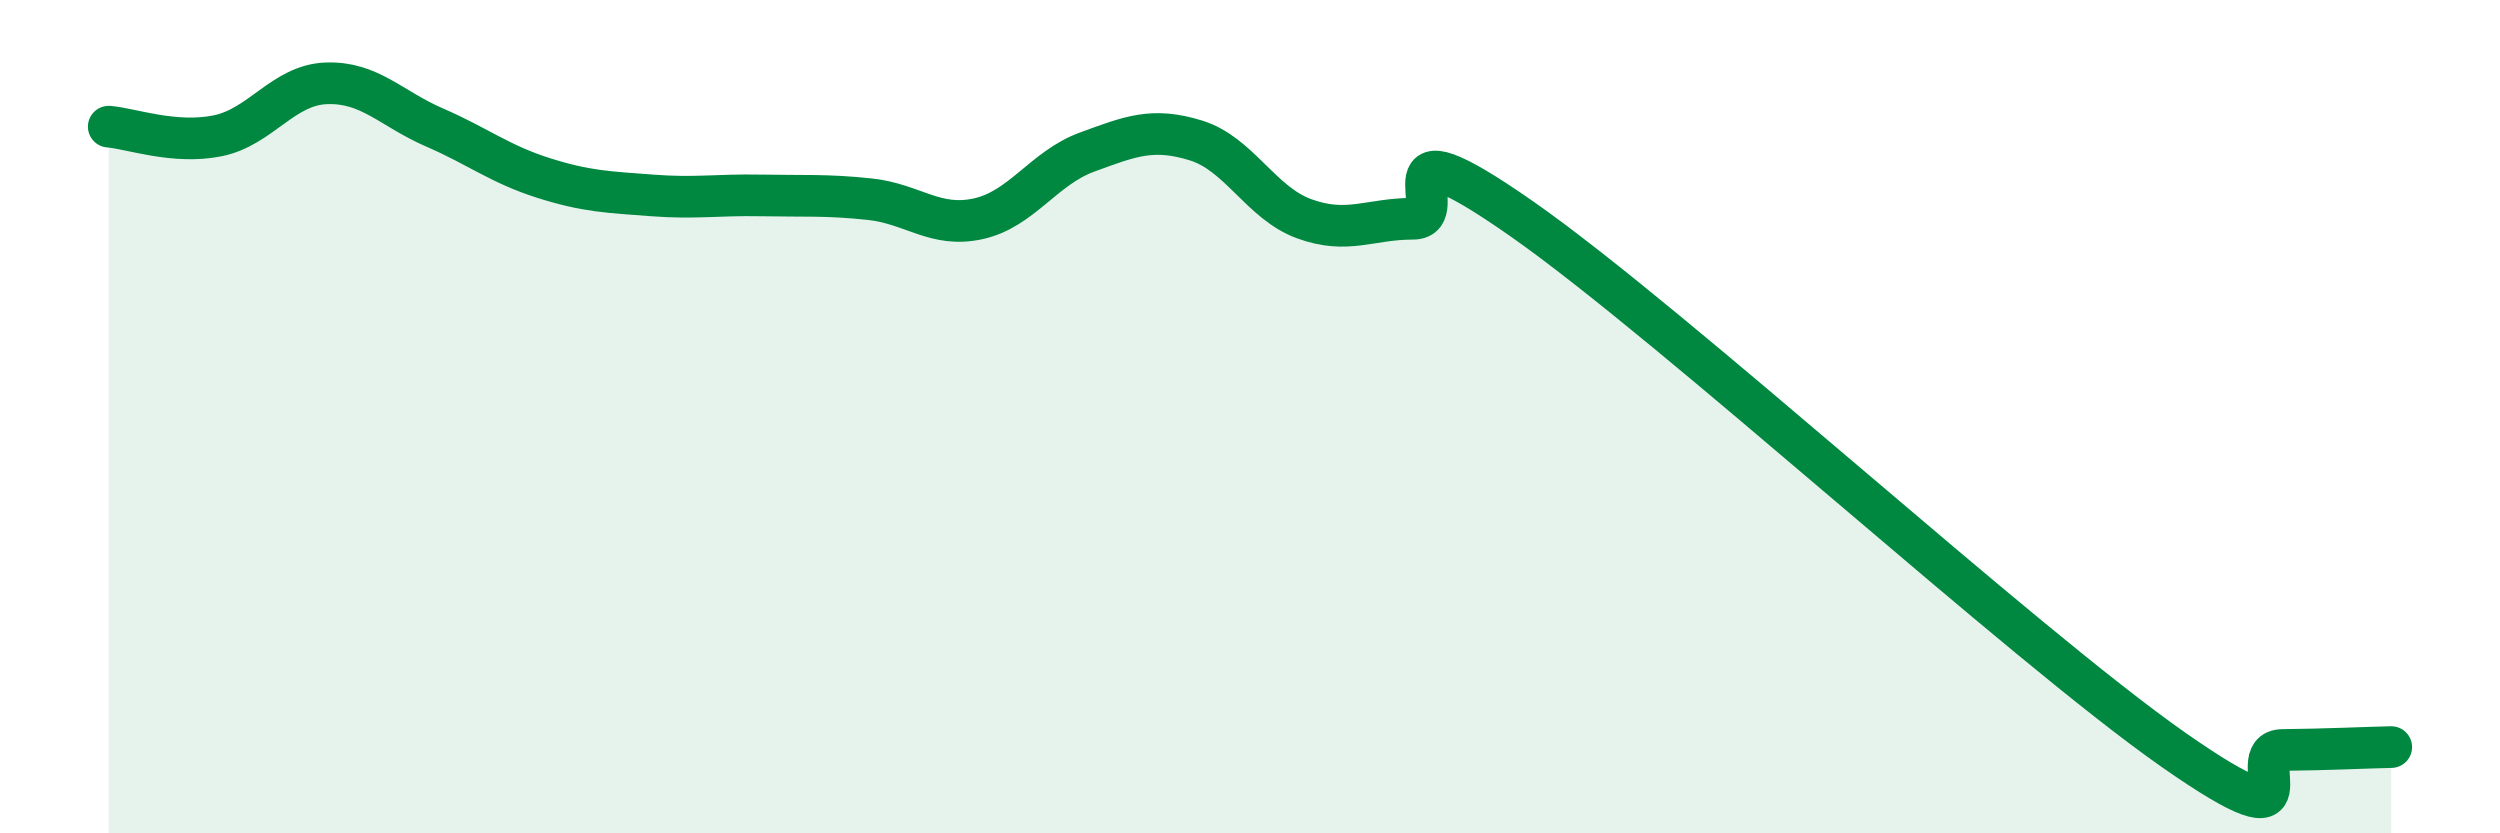 
    <svg width="60" height="20" viewBox="0 0 60 20" xmlns="http://www.w3.org/2000/svg">
      <path
        d="M 2.61,3.04 C 3.13,3.08 4.18,3.47 5.22,3.26 C 6.26,3.05 6.79,2.04 7.83,2 C 8.87,1.96 9.39,2.61 10.43,3.06 C 11.47,3.51 12,3.94 13.04,4.27 C 14.08,4.6 14.61,4.61 15.65,4.69 C 16.69,4.77 17.22,4.67 18.26,4.69 C 19.3,4.71 19.83,4.67 20.87,4.78 C 21.91,4.89 22.44,5.48 23.48,5.25 C 24.52,5.02 25.05,4.03 26.09,3.65 C 27.13,3.27 27.66,3.05 28.7,3.37 C 29.74,3.69 30.26,4.87 31.3,5.25 C 32.34,5.63 32.87,5.25 33.91,5.25 C 34.95,5.25 32.87,2.7 36.52,5.25 C 40.17,7.8 48.52,15.45 52.17,18 C 55.82,20.55 53.74,18.01 54.78,18 C 55.82,17.99 56.87,17.94 57.39,17.93L57.39 20L2.61 20Z"
        fill="#008740"
        opacity="0.1"
        stroke-linecap="round"
        stroke-linejoin="round"
      />
      <path
        d="M 2.61,3.04 C 3.13,3.08 4.18,3.47 5.22,3.26 C 6.26,3.05 6.79,2.04 7.83,2 C 8.87,1.96 9.39,2.61 10.43,3.06 C 11.47,3.51 12,3.94 13.04,4.27 C 14.08,4.6 14.61,4.61 15.65,4.69 C 16.69,4.77 17.22,4.67 18.26,4.69 C 19.3,4.71 19.83,4.67 20.87,4.78 C 21.91,4.89 22.44,5.48 23.48,5.25 C 24.52,5.02 25.05,4.03 26.09,3.65 C 27.13,3.27 27.66,3.05 28.7,3.37 C 29.74,3.69 30.26,4.87 31.3,5.25 C 32.34,5.63 32.87,5.25 33.91,5.25 C 34.95,5.25 32.87,2.7 36.52,5.25 C 40.17,7.8 48.52,15.45 52.17,18 C 55.82,20.55 53.74,18.01 54.78,18 C 55.82,17.99 56.87,17.94 57.39,17.93"
        stroke="#008740"
        stroke-width="1"
        fill="none"
        stroke-linecap="round"
        stroke-linejoin="round"
      />
    </svg>
  